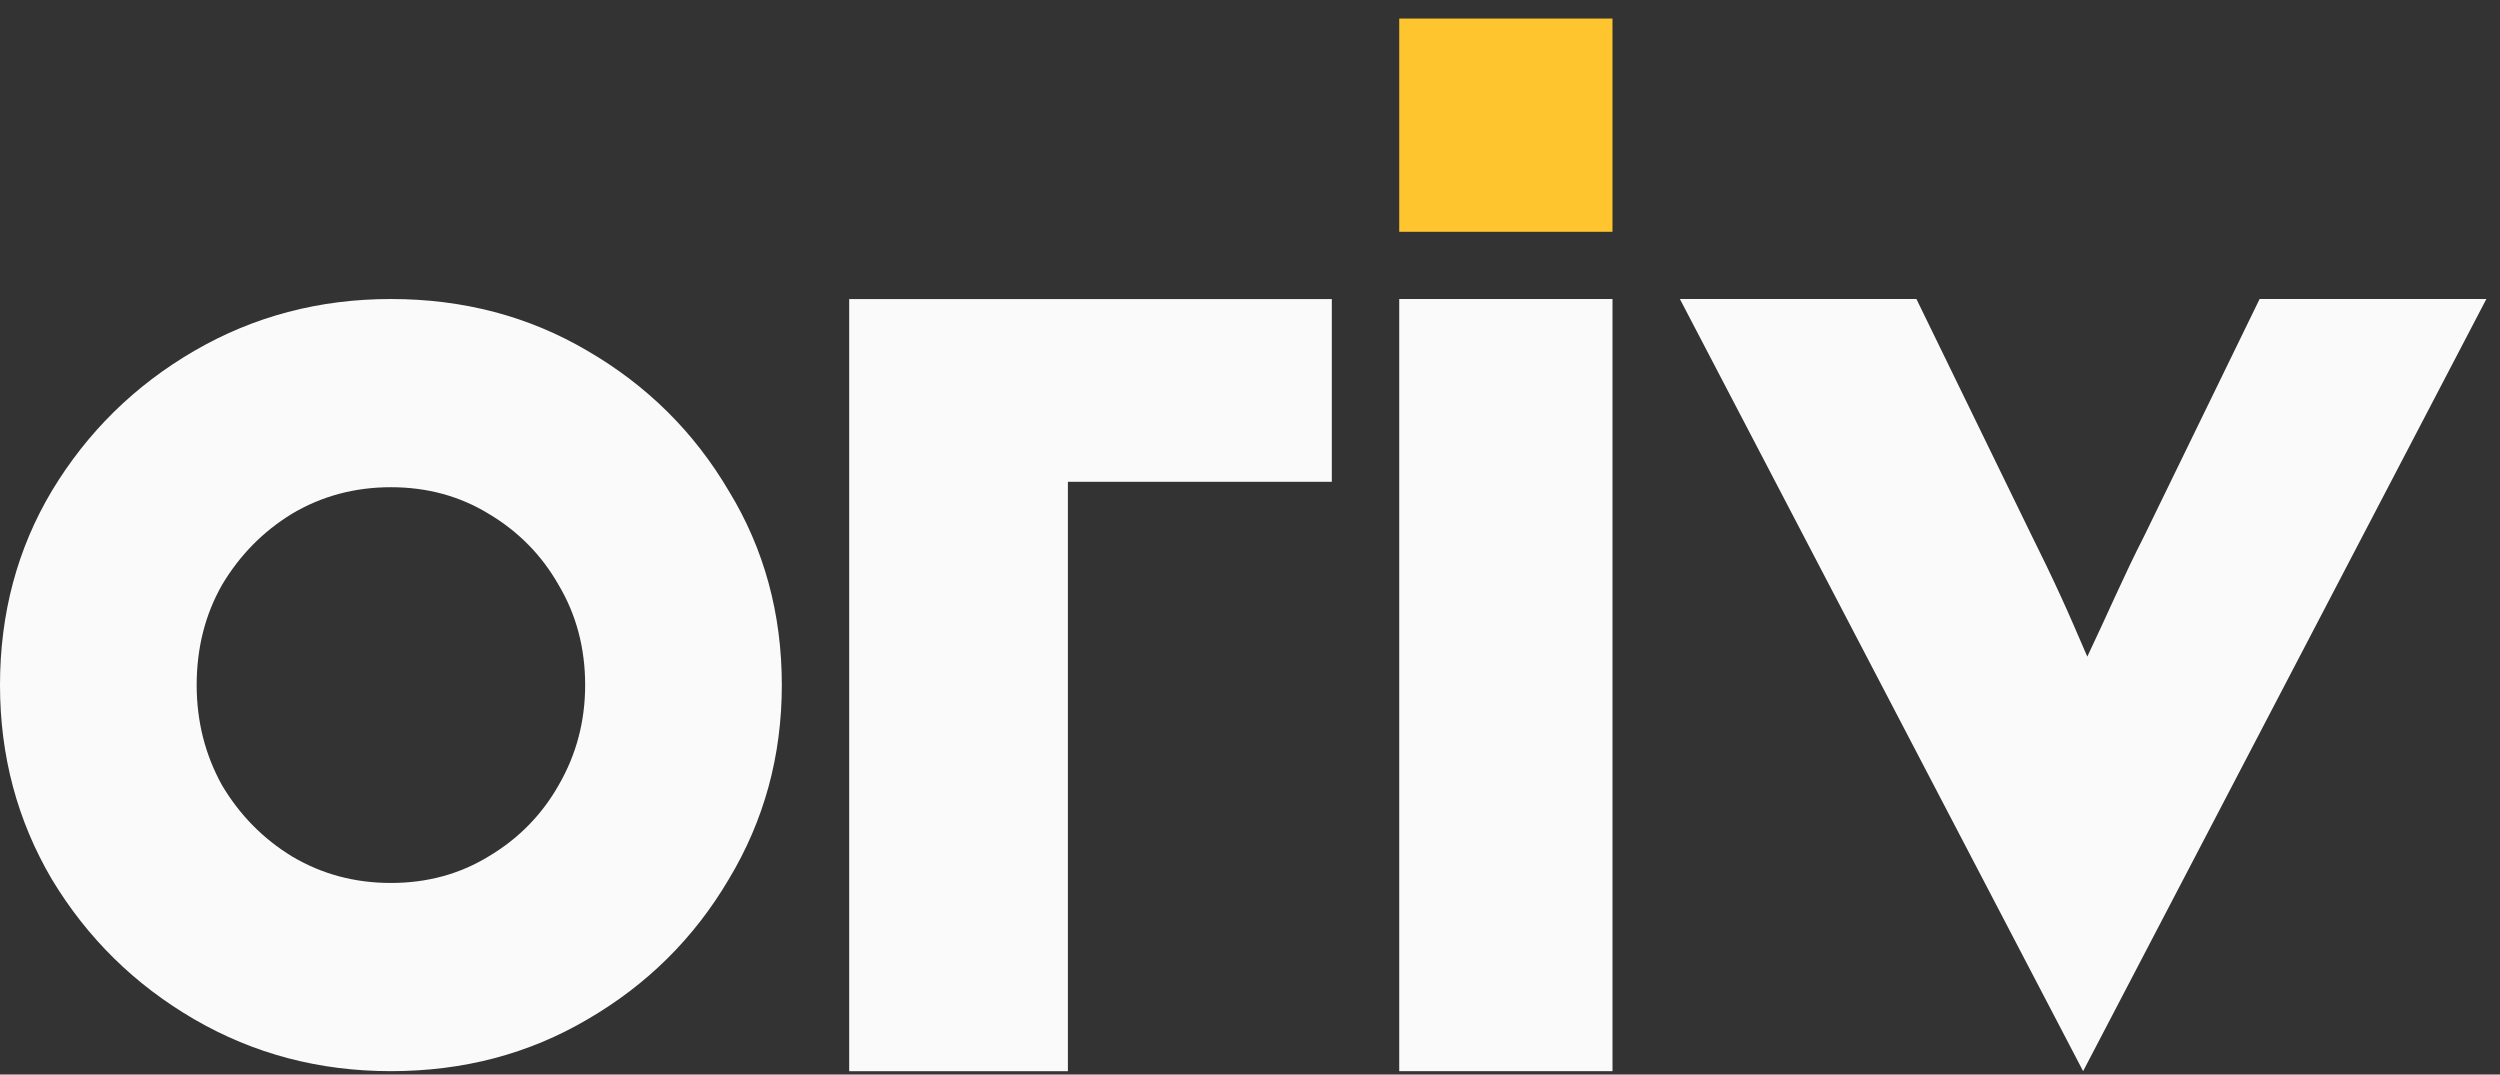<svg xmlns="http://www.w3.org/2000/svg" width="114" height="49" viewBox="0 0 114 49" fill="none">
    <rect x="0" y="0" width="114" height="49" fill="#333333" stroke="none"/>
    <path
        d="M94.99 48.845L76.603 13.635H87.389L92.643 24.421C93.111 25.356 93.546 26.259 93.984 27.216C94.38 28.08 94.675 28.775 95.181 29.941C95.719 28.804 96.034 28.11 96.443 27.216C96.869 26.288 97.294 25.382 97.785 24.421L103.038 13.635H113.378L94.99 48.845Z"
        fill="#FAFAFA" />
    <path d="M63.805 48.845V13.635H73.53V48.845H63.805Z" fill="#FAFAFA" />
    <path
        d="M17.825 48.845C14.561 48.845 11.572 48.057 8.858 46.48C6.144 44.903 3.98 42.775 2.366 40.098C0.789 37.42 0 34.468 0 31.24C0 27.976 0.789 25.023 2.366 22.382C3.98 19.705 6.144 17.578 8.858 16C11.572 14.423 14.561 13.635 17.825 13.635C21.126 13.635 24.116 14.423 26.793 16C29.507 17.578 31.653 19.705 33.23 22.382C34.844 25.023 35.651 27.976 35.651 31.24C35.651 34.468 34.844 37.42 33.23 40.098C31.653 42.775 29.507 44.903 26.793 46.48C24.116 48.057 21.126 48.845 17.825 48.845ZM17.825 40.263C19.476 40.263 20.961 39.859 22.282 39.052C23.639 38.245 24.703 37.163 25.473 35.806C26.28 34.413 26.683 32.891 26.683 31.24C26.683 29.553 26.28 28.031 25.473 26.674C24.703 25.317 23.639 24.235 22.282 23.428C20.961 22.621 19.476 22.217 17.825 22.217C16.175 22.217 14.671 22.621 13.314 23.428C11.994 24.235 10.93 25.317 10.123 26.674C9.353 28.031 8.968 29.553 8.968 31.24C8.968 32.891 9.353 34.413 10.123 35.806C10.93 37.163 11.994 38.245 13.314 39.052C14.671 39.859 16.175 40.263 17.825 40.263Z"
        fill="#FAFAFA" />
    <path
        d="M38.723 48.846V13.636C43.136 13.636 47.55 13.636 51.962 13.636C54.039 13.636 58.286 13.636 60.731 13.636V21.969C59.498 21.969 59.184 21.969 58.267 21.969C55.401 21.969 50.383 21.969 48.696 21.969C48.696 23.637 48.696 29.422 48.696 32.943V48.846H38.723Z"
        fill="#FAFAFA" />
    <rect x="63.805" y="0.846" width="9.724" height="9.724" fill="#FFC52E" />
</svg>